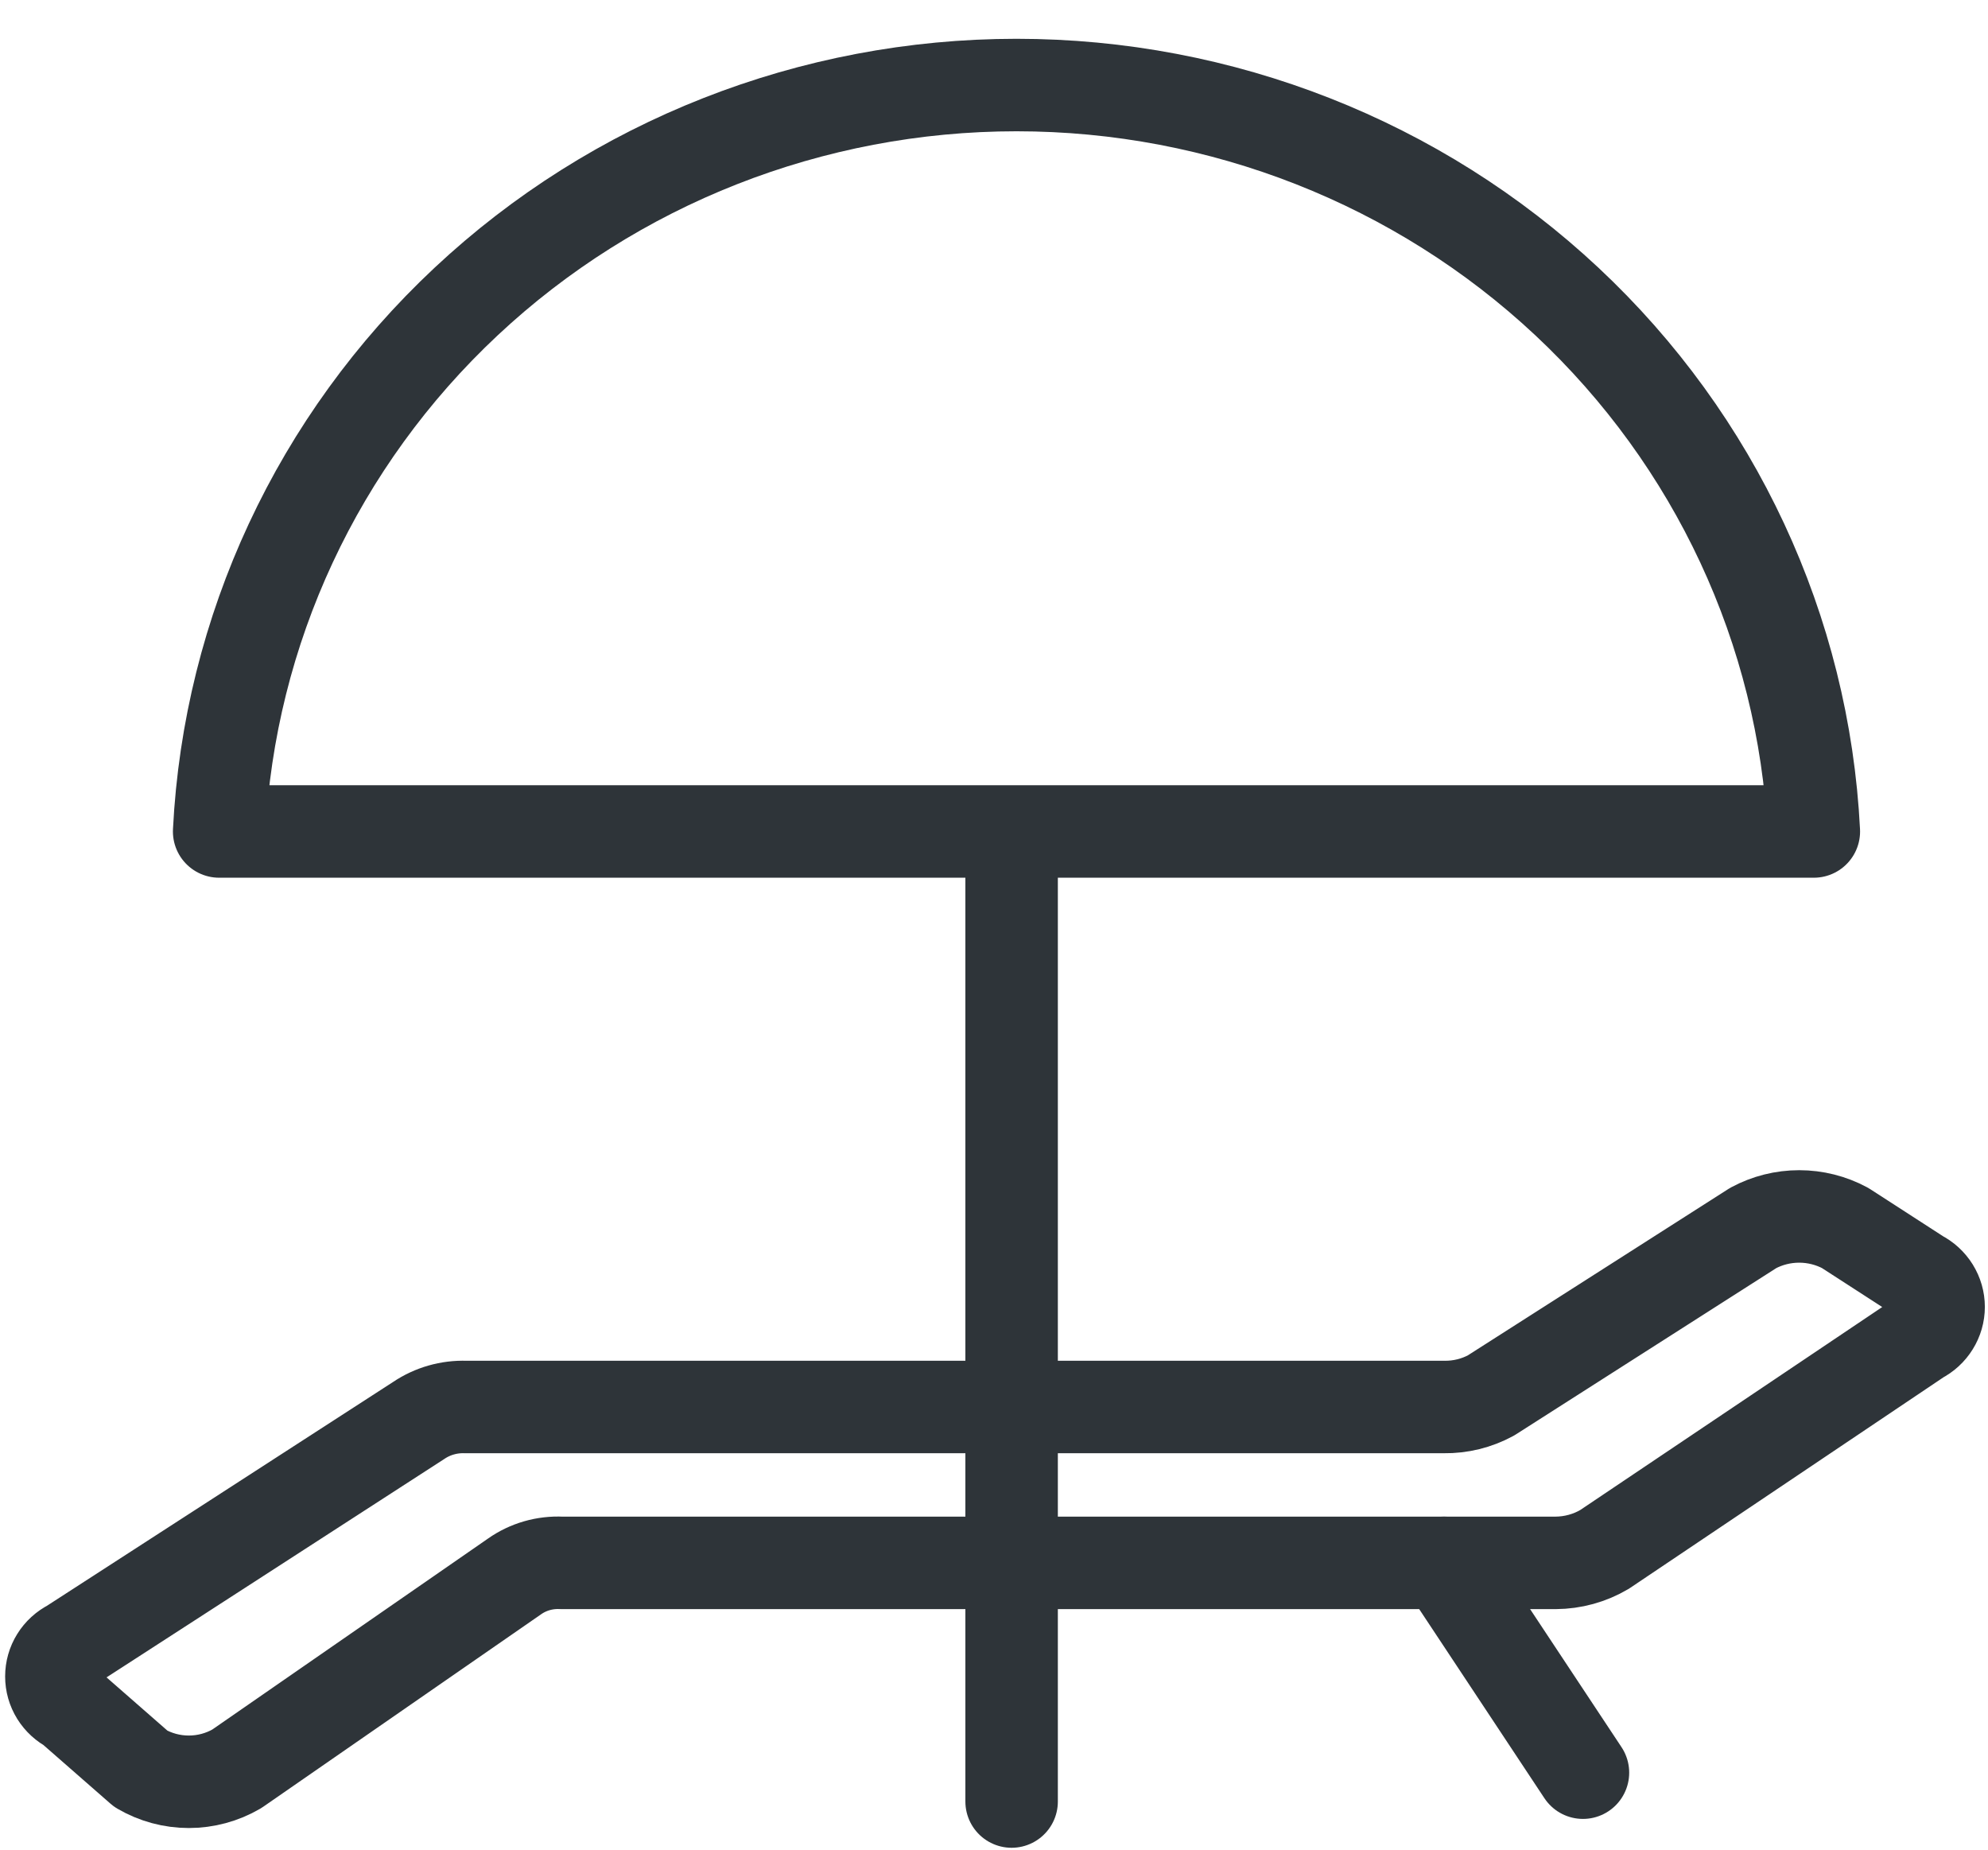 <svg width="43" height="40" viewBox="0 0 43 40" fill="none" xmlns="http://www.w3.org/2000/svg">
<path d="M21.881 18.314V38.959" stroke="#2E3439" stroke-width="2" stroke-linecap="round" stroke-linejoin="round"/>
<path d="M1.524 35.588L9.057 30.718C9.355 30.517 9.711 30.415 10.073 30.427H31.234C31.589 30.432 31.939 30.346 32.25 30.177L37.921 26.556C38.226 26.392 38.568 26.306 38.916 26.306C39.263 26.306 39.605 26.392 39.91 26.556L41.519 27.596C41.643 27.659 41.747 27.755 41.82 27.872C41.893 27.99 41.932 28.125 41.932 28.262C41.932 28.4 41.893 28.535 41.82 28.652C41.747 28.77 41.643 28.865 41.519 28.928L34.705 33.507C34.385 33.696 34.02 33.796 33.647 33.798H12.147C11.784 33.78 11.426 33.883 11.131 34.09L5.121 38.252C4.807 38.435 4.449 38.532 4.084 38.532C3.719 38.532 3.361 38.435 3.047 38.252L1.524 36.92C1.399 36.857 1.295 36.761 1.222 36.644C1.149 36.526 1.111 36.392 1.111 36.254C1.111 36.116 1.149 35.981 1.222 35.864C1.295 35.746 1.399 35.651 1.524 35.588V35.588Z" stroke="#2E3439" stroke-width="2" stroke-linecap="round" stroke-linejoin="round"/>
<path d="M39.233 17.981C39.014 13.628 37.101 9.524 33.891 6.52C30.681 3.515 26.418 1.839 21.987 1.839C17.555 1.839 13.293 3.515 10.083 6.52C6.872 9.524 4.96 13.628 4.74 17.981H39.233Z" stroke="#2E3439" stroke-width="2" stroke-linecap="round" stroke-linejoin="round"/>
<path d="M31.234 33.798L34.239 38.335" stroke="#2E3439" stroke-width="2" stroke-linecap="round" stroke-linejoin="round"/>
</svg>
